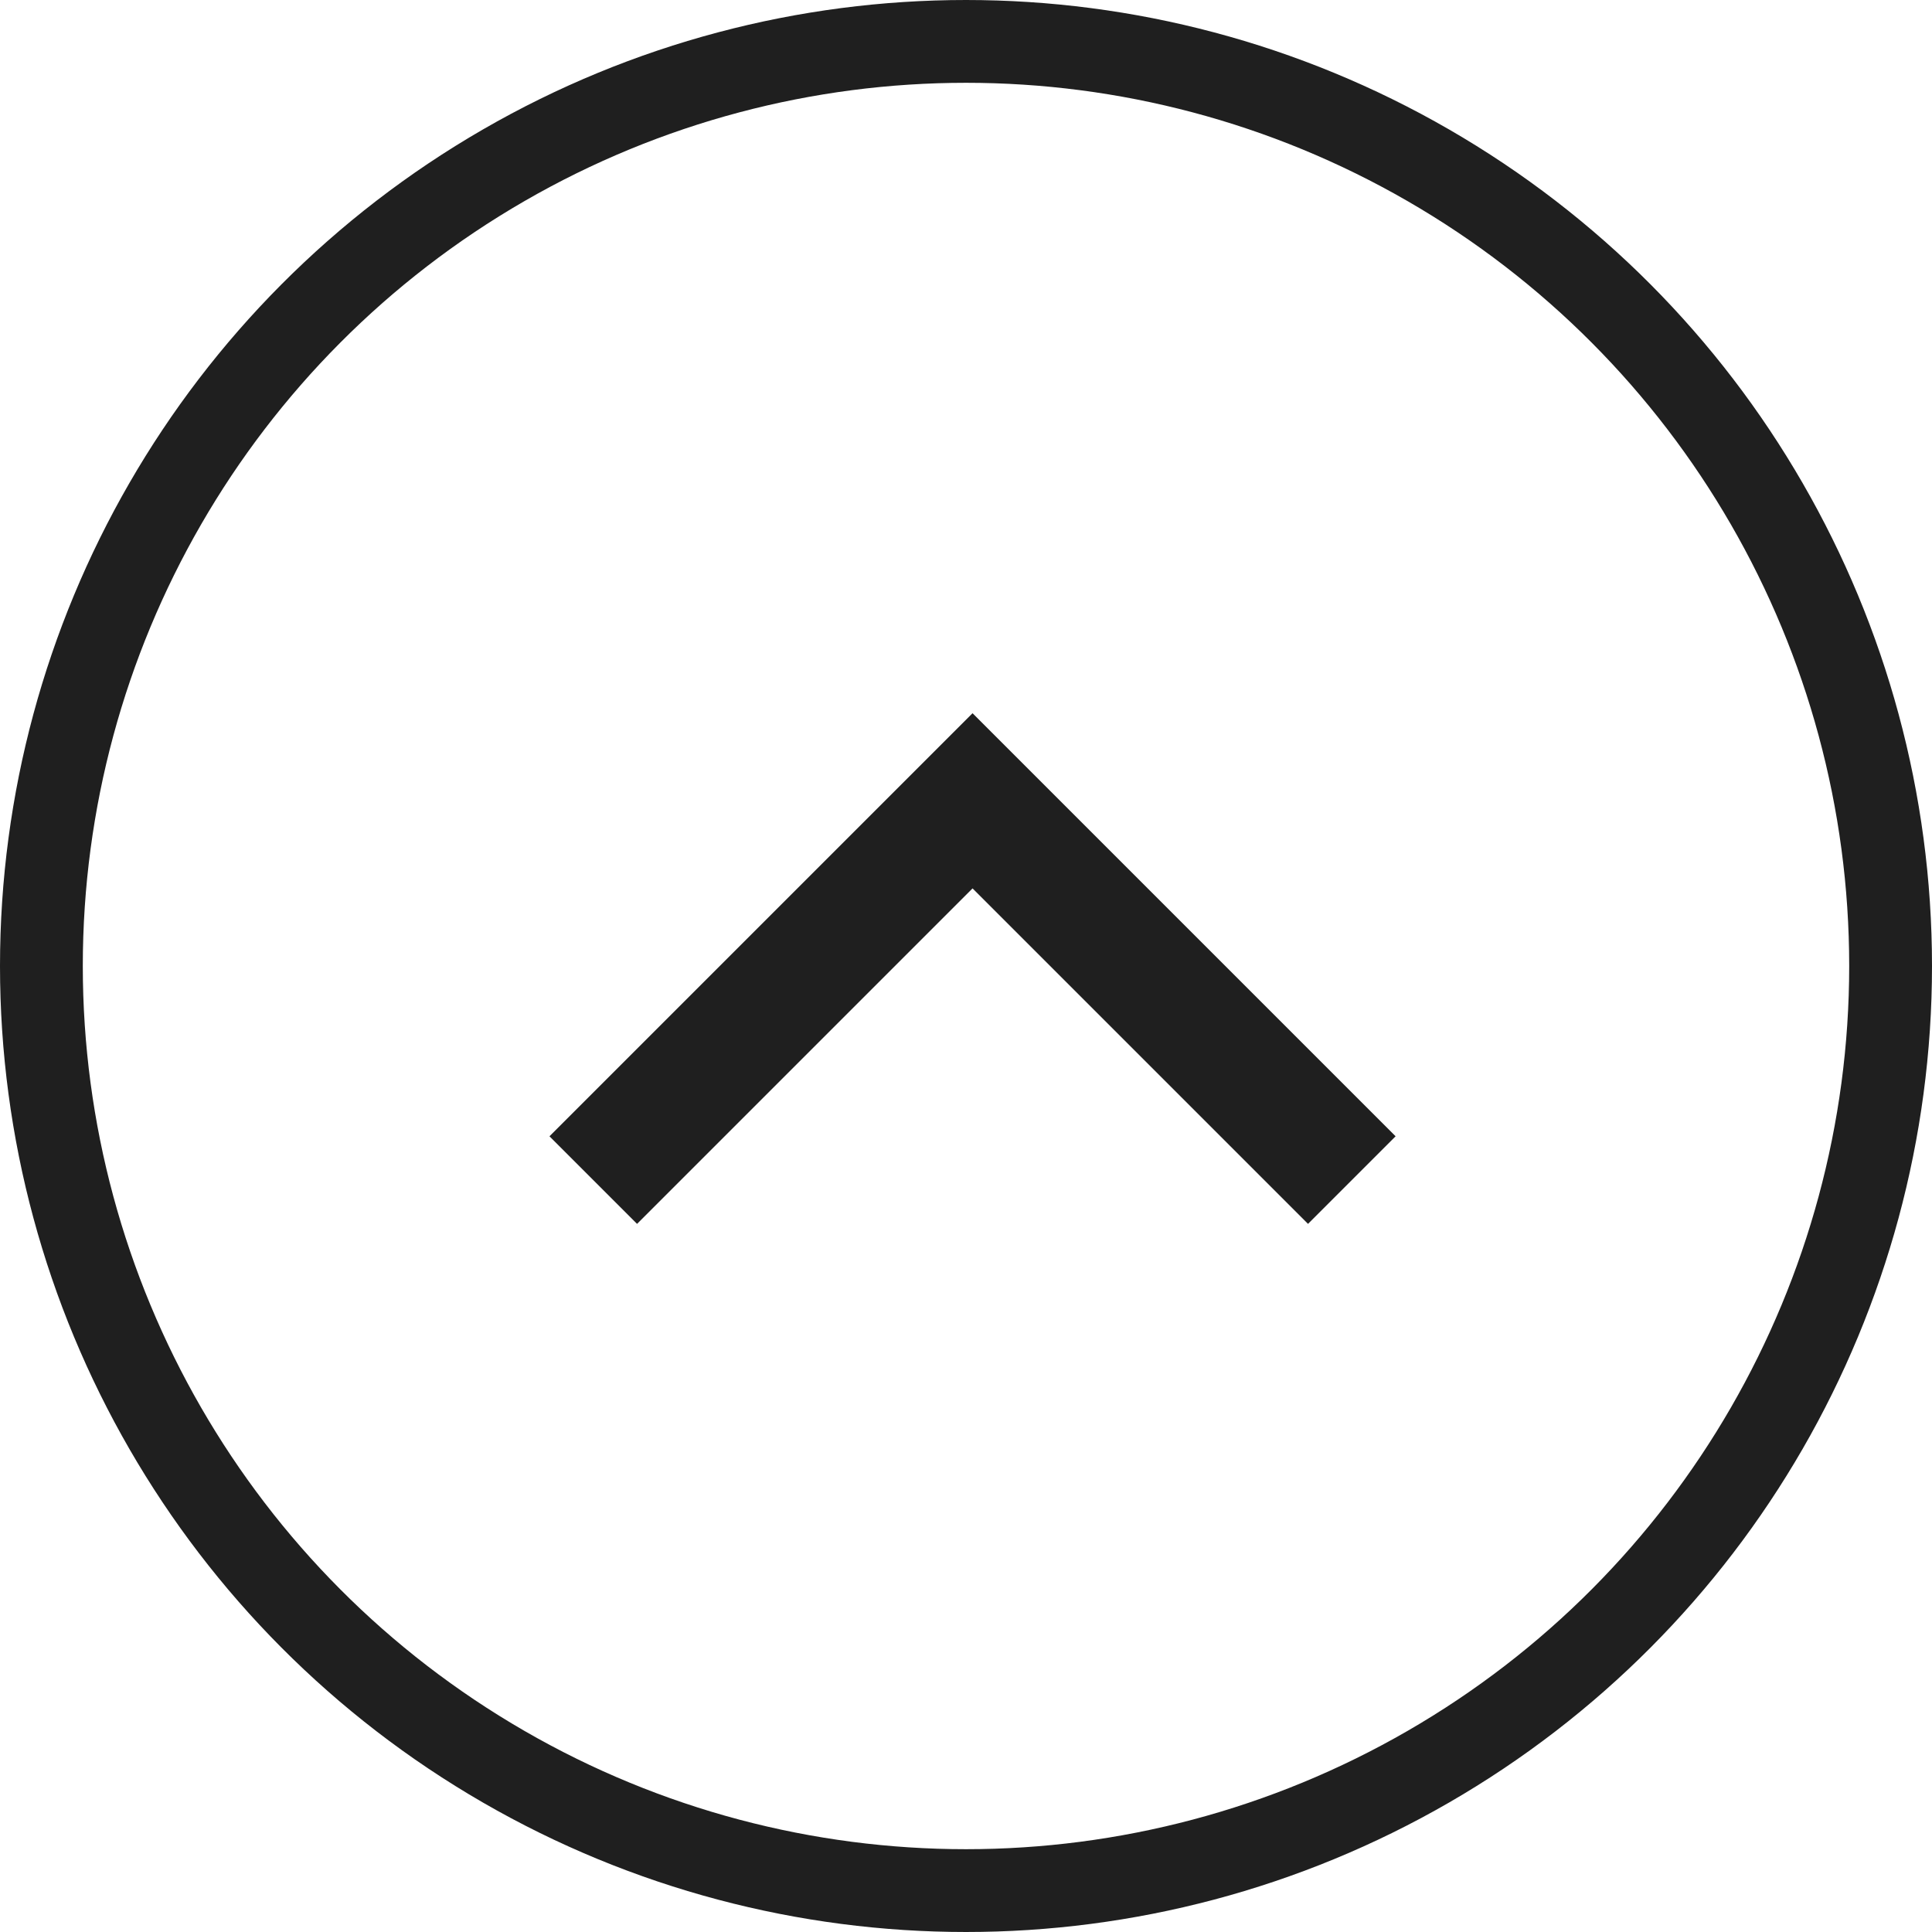 <svg xmlns="http://www.w3.org/2000/svg" width="70" height="70" viewBox="0 0 70 70">
  <g id="组_177" data-name="组 177" transform="translate(-630 -1114)">
    <g id="椭圆_25" data-name="椭圆 25" transform="translate(630 1114)" fill="none" stroke="#1f1f1f" stroke-width="3">
      <circle cx="35" cy="35" r="35" stroke="none"/>
      <circle cx="35" cy="35" r="33.5" fill="none"/>
    </g>
    <path id="up001_-_E047" data-name="up001 - E047" d="M9.79-25.33l-.345.345L-2.71-37.14-14.865-24.985l-.345-.345,12.5-12.5Z" transform="translate(667.947 1180.5)" fill="none" stroke="#1f1f1f" stroke-width="4"/>
  </g>
</svg>
